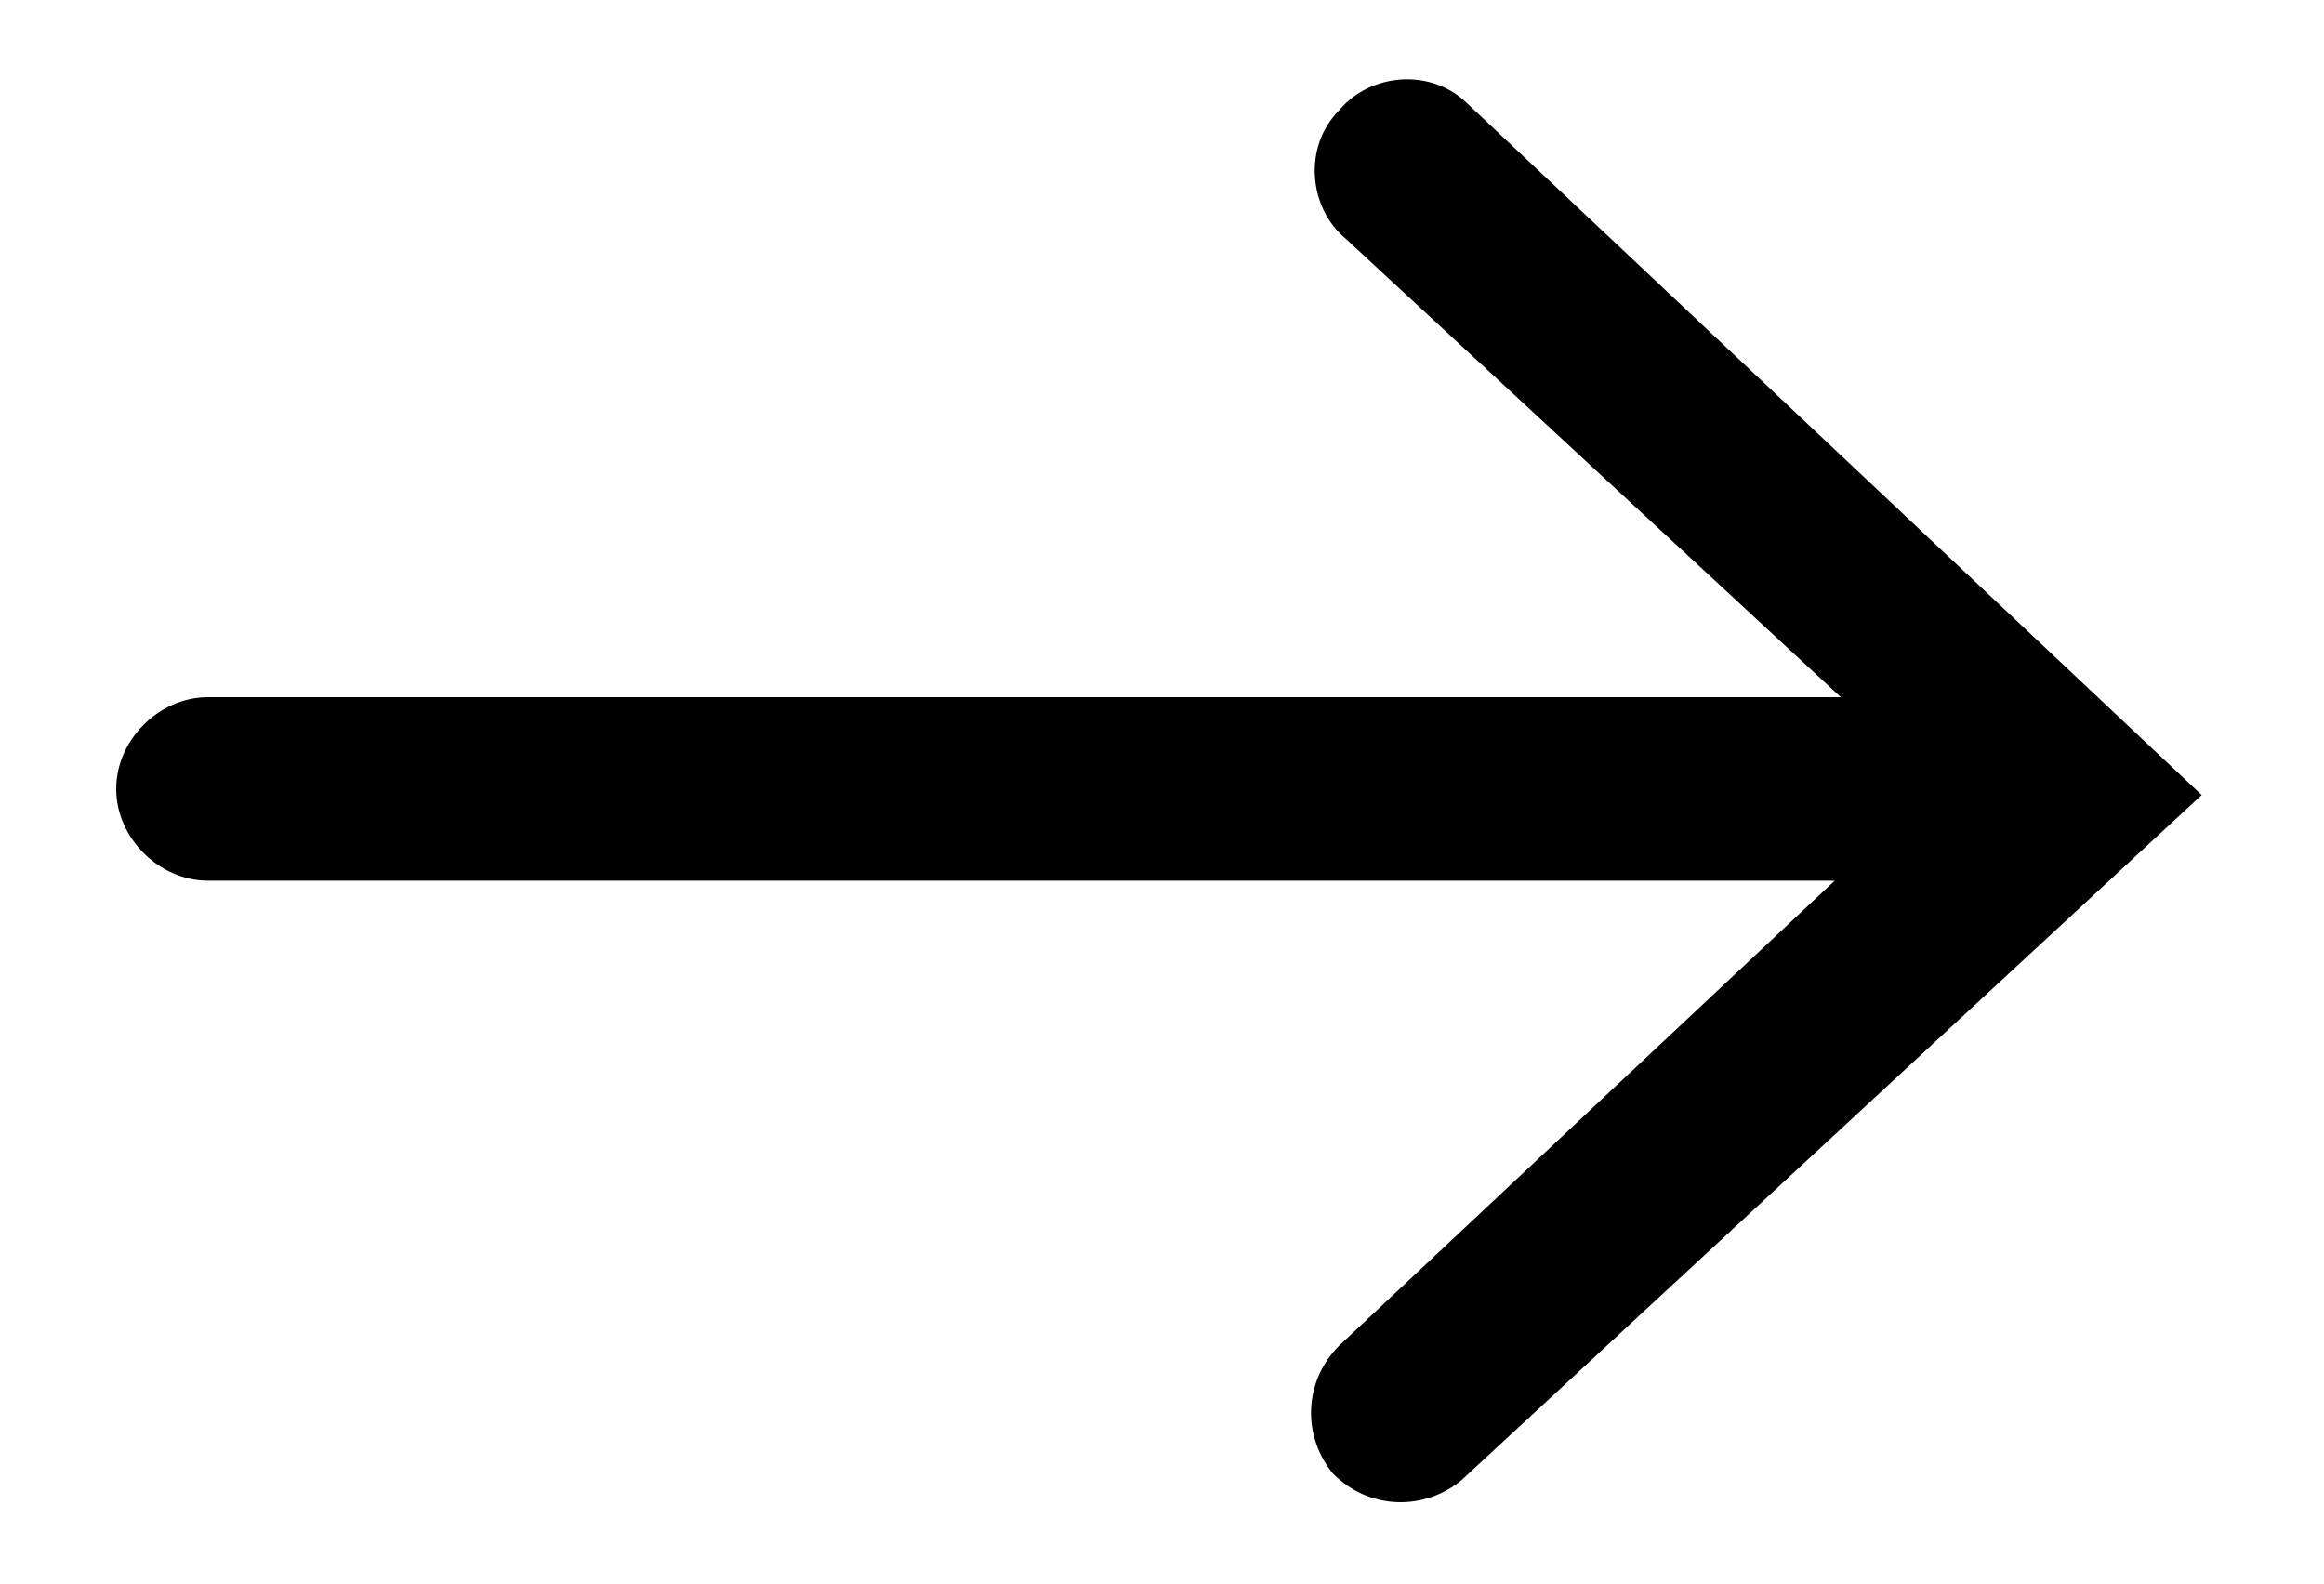 <svg xmlns="http://www.w3.org/2000/svg" xmlns:xlink="http://www.w3.org/1999/xlink" version="1.1" x="0px" y="0px" viewBox="0 0 38 25.9" style="enable-background:new 0 0 38 25.9;" xml:space="preserve">
<style type="text/css">
	.st0{fill:#CFDEE5;}
	.st1{fill:url(#SVGID_1_);}
	.st2{fill:url(#SVGID_2_);}
	.st3{opacity:0.65;}
	.st4{opacity:0.55;}
	.st5{fill:url(#SVGID_3_);}
	.st6{fill:url(#SVGID_4_);}
	.st7{fill:#01489A;}
	.st8{fill:#FFFFFF;}
	.st9{fill:#E04E21;}
	.st10{fill:#0175B0;}
	.st11{fill:none;stroke:#FFFFFF;stroke-width:3;stroke-linecap:round;stroke-miterlimit:10;}
	.st12{fill:url(#SVGID_5_);}
	.st13{fill:url(#SVGID_6_);}
	.st14{fill:#1F1646;}
	.st15{fill:none;stroke:#010101;stroke-miterlimit:10;}
	.st16{fill:#010101;}
	.st17{fill:#56A57E;}
	.st18{fill:#58B3DD;}
	.st19{fill:#FFB933;}
	.st20{fill:#D9565A;}
	.st21{fill:url(#SVGID_7_);}
	.st22{opacity:5.000000e-02;fill:url(#SVGID_8_);}
	.st23{opacity:5.000000e-02;fill:url(#SVGID_9_);}
	.st24{opacity:0.7;}
	.st25{opacity:0.2;clip-path:url(#SVGID_11_);}
	.st26{fill:url(#SVGID_12_);}
	.st27{fill:#53B7E8;}
	.st28{opacity:0.5;fill:url(#SVGID_13_);}
	.st29{opacity:0.6;fill:url(#SVGID_14_);}
	.st30{opacity:0.7;fill:url(#SVGID_15_);}
	.st31{fill:#FF4713;}
	.st32{fill:#000F9F;}
	.st33{fill:#270089;}
	.st34{fill:#91AEFF;}
	.st35{opacity:0.15;fill:#A6C2E2;stroke:#FF4713;stroke-miterlimit:10;}
	.st36{fill:none;stroke:#FF4713;stroke-miterlimit:10;}
	.st37{fill:none;stroke:#CECED3;stroke-width:3;stroke-miterlimit:10;stroke-dasharray:7.958,7.958;}
	.st38{fill:#DBDBE2;}
	.st39{fill:#12EAFF;}
	.st40{opacity:0.5;fill:#010D3F;}
	.st41{fill:url(#SVGID_16_);}
	.st42{fill:#BC8151;}
	.st43{fill:#C3926D;}
	.st44{fill:#AB8021;}
	.st45{fill:#D4BB9B;}
	.st46{fill:none;stroke:#AB8021;stroke-width:1.913;stroke-linecap:round;stroke-miterlimit:10;}
	.st47{fill:#BE0707;}
	.st48{fill:url(#SVGID_17_);}
	.st49{fill:url(#SVGID_20_);}
	.st50{fill:url(#SVGID_21_);}
	.st51{fill:none;stroke:#FFFFFF;stroke-miterlimit:10;}
	.st52{fill:url(#SVGID_24_);}
	.st53{fill:url(#SVGID_25_);}
	.st54{opacity:0.35;}
	.st55{opacity:0.75;}
	.st56{opacity:0.85;}
	.st57{opacity:0.25;}
	.st58{opacity:0.8;}
	.st59{opacity:0.5;}
	.st60{fill:#003DA6;}
	.st61{opacity:7.000000e-02;}
	.st62{opacity:0.2;}
	.st63{clip-path:url(#SVGID_31_);}
	.st64{opacity:0.6;fill:#FFFFFF;}
	.st65{fill:url(#SVGID_34_);}
	.st66{fill:url(#SVGID_35_);}
	.st67{fill:#D4D4D4;}
	.st68{fill:url(#SVGID_36_);}
	.st69{fill:url(#SVGID_37_);}
	.st70{fill:url(#SVGID_38_);}
	.st71{fill:url(#SVGID_39_);}
	.st72{fill:url(#SVGID_40_);}
	.st73{opacity:0.15;}
	.st74{opacity:0.8;fill:#E4E4E4;}
	.st75{fill:none;stroke:#000F9F;stroke-miterlimit:10;}
	.st76{fill:none;stroke:#000F9F;stroke-miterlimit:10;stroke-dasharray:2.008,8.032;}
	.st77{fill:#118011;}
	.st78{clip-path:url(#SVGID_44_);}
	.st79{opacity:0.6;}
	.st80{fill:#008400;}
	.st81{fill:#051780;}
	.st82{fill:#F0F0F0;}
	.st83{fill:#F04815;}
	.st84{clip-path:url(#SVGID_52_);}
	.st85{clip-path:url(#SVGID_64_);}
	.st86{fill:none;stroke:#018BC6;stroke-miterlimit:10;}
	.st87{fill:none;}
	.st88{opacity:0.45;}
	.st89{fill:url(#SVGID_67_);}
	.st90{fill:url(#SVGID_68_);}
	.st91{opacity:0.3;clip-path:url(#SVGID_70_);}
	.st92{fill:url(#SVGID_71_);}
	.st93{fill:url(#SVGID_72_);}
	.st94{fill:url(#SVGID_73_);}
	.st95{fill:url(#SVGID_74_);}
	.st96{fill:none;stroke:#000000;stroke-width:0.5;stroke-miterlimit:10;}
	.st97{fill:url(#SVGID_75_);}
	.st98{fill:#1D1D1D;}
	.st99{fill:#FF4F03;}
	.st100{clip-path:url(#SVGID_77_);}
	.st101{clip-path:url(#SVGID_79_);fill:#FFFFFF;}
	.st102{clip-path:url(#SVGID_79_);}
	.st103{clip-path:url(#SVGID_79_);fill:#E61E0D;}
	.st104{clip-path:url(#SVGID_79_);fill:#E6200C;}
	.st105{clip-path:url(#SVGID_79_);fill:#150063;}
	.st106{clip-path:url(#SVGID_79_);fill:#CBCBCB;}
	.st107{clip-path:url(#SVGID_79_);fill:#838383;}
	.st108{opacity:0.43;clip-path:url(#SVGID_79_);}
	.st109{clip-path:url(#SVGID_81_);}
	.st110{clip-path:url(#SVGID_79_);fill:#2B57D7;}
	.st111{clip-path:url(#SVGID_79_);fill:#E08C1D;}
	.st112{clip-path:url(#SVGID_79_);fill:#C21624;}
	.st113{clip-path:url(#SVGID_79_);fill:#2A8037;}
	.st114{clip-path:url(#SVGID_83_);}
	.st115{clip-path:url(#SVGID_79_);fill:#1246C2;}
	.st116{fill:url(#SVGID_84_);}
	.st117{fill:url(#SVGID_85_);}
	.st118{fill:url(#SVGID_86_);}
	.st119{fill:url(#SVGID_87_);}
	.st120{fill:url(#SVGID_88_);}
	.st121{fill:url(#SVGID_89_);}
	.st122{fill:url(#SVGID_90_);}
	.st123{fill:url(#SVGID_91_);}
	.st124{fill:url(#SVGID_92_);}
	.st125{fill:url(#SVGID_93_);}
	.st126{fill:url(#SVGID_96_);}
	.st127{fill:url(#SVGID_97_);}
	.st128{fill:url(#SVGID_98_);}
	.st129{fill:#0D2D69;}
	.st130{fill:#013F8E;}
	.st131{opacity:0.55;fill:#00ABFF;}
	.st132{opacity:0.65;fill:#001090;}
	.st133{fill:url(#SVGID_99_);}
	.st134{fill:#00ABFF;}
</style>
<g id="Layer_1">
	<g id="Check">
	</g>
	<g id="Layer_3">
	</g>
	<path d="M3.4,14.4h26.6L21.9,22c-0.6,0.6-0.6,1.5-0.1,2.1h0c0.6,0.6,1.5,0.6,2.1,0.1l12.1-11.2L24,1.7c-0.6-0.6-1.6-0.5-2.1,0.1   c-0.6,0.6-0.5,1.6,0.1,2.1l8.1,7.5H3.4c-0.8,0-1.5,0.7-1.5,1.5S2.6,14.4,3.4,14.4z"/>
</g>
<g id="Layer_4">
</g>
</svg>
